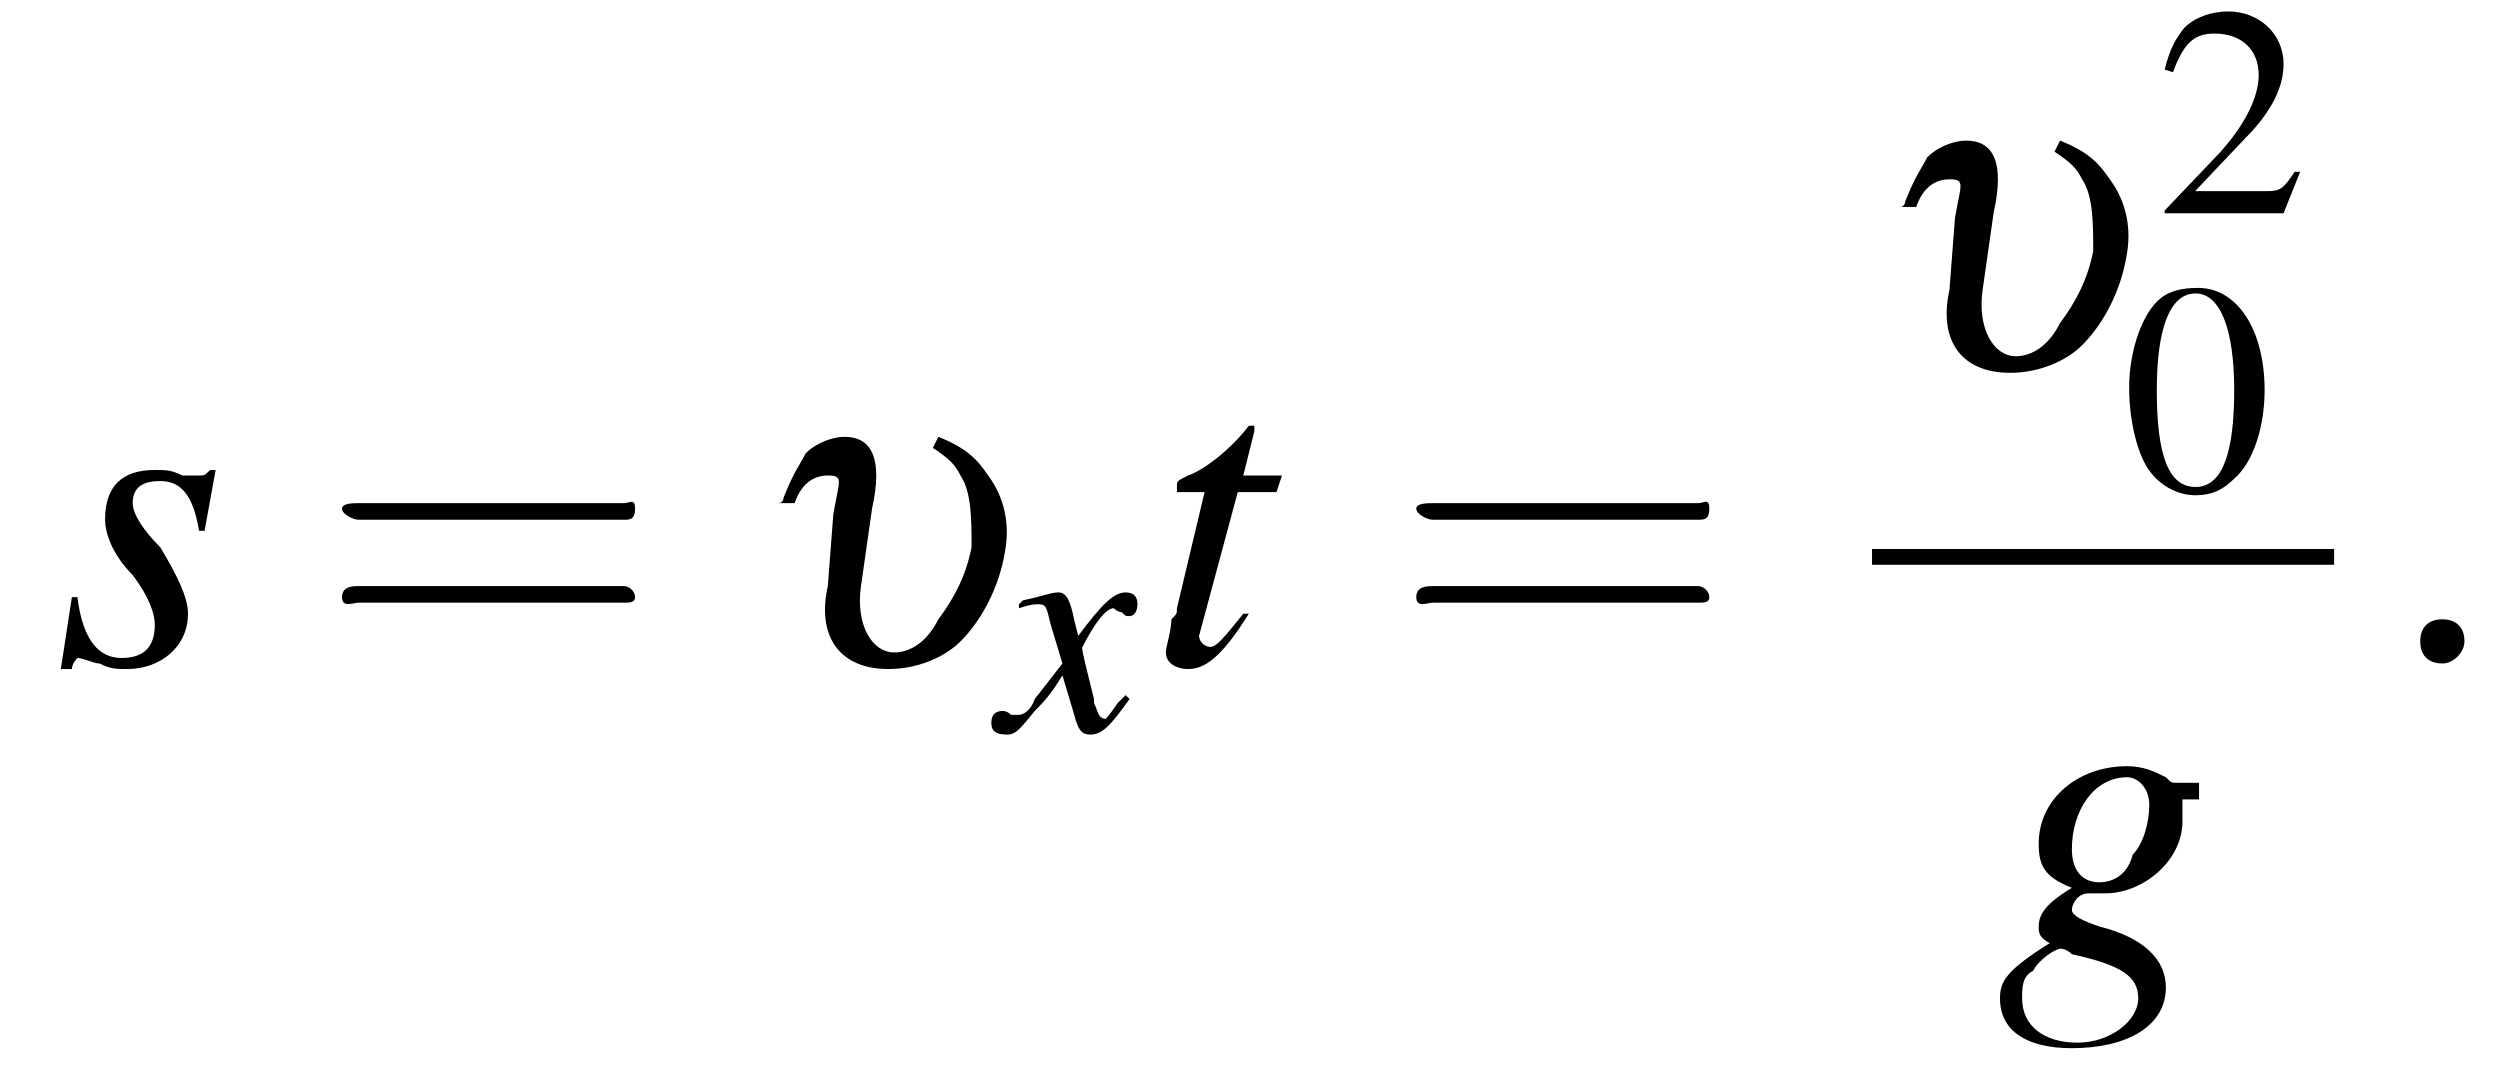 <?xml version='1.0' encoding='UTF-8'?>
<!---10.5-->
<svg version='1.1' xmlns='http://www.w3.org/2000/svg' xmlns:xlink='http://www.w3.org/1999/xlink' width='63.3pt' height='27.4pt' viewBox='205.0 69.7 63.3 27.4'>
<defs>
<use id='g11-58' xlink:href='#g7-58' transform='scale(1.4)'/>
<path id='g7-58' d='M1.5-.4C1.5-.7 1.3-.8 1.1-.8S.7-.7 .7-.4S.9 0 1.1 0S1.5-.2 1.5-.4Z'/>
<use id='g15-48' xlink:href='#g3-48' transform='scale(.7)'/>
<use id='g15-50' xlink:href='#g3-50' transform='scale(.7)'/>
<path id='g3-48' d='M2.8-7.3C2.2-7.3 1.7-7.2 1.3-6.8C.7-6.2 .3-4.9 .3-3.7C.3-2.5 .6-1.2 1.1-.6C1.5-.1 2.1 .2 2.7 .2C3.3 .2 3.7 0 4.1-.4C4.8-1 5.2-2.3 5.2-3.6C5.2-5.8 4.2-7.3 2.8-7.3ZM2.7-7.1C3.6-7.1 4.1-5.8 4.1-3.6S3.7-.1 2.7-.1S1.3-1.3 1.3-3.6C1.3-5.9 1.8-7.1 2.7-7.1Z'/>
<path id='g3-50' d='M5.2-1.5L5-1.5C4.6-.9 4.5-.8 4-.8H1.4L3.2-2.7C4.2-3.7 4.6-4.6 4.6-5.4C4.6-6.5 3.7-7.3 2.6-7.3C2-7.3 1.4-7.1 1-6.7C.7-6.3 .5-6 .3-5.2L.6-5.1C1-6.2 1.4-6.5 2.1-6.5C3.1-6.5 3.7-5.9 3.7-5C3.7-4.2 3.2-3.2 2.3-2.2L.3-.1V0H4.6L5.2-1.5Z'/>
<use id='g10-117' xlink:href='#g6-117' transform='scale(1.4)'/>
<path id='g16-61' d='M5.5-2.6C5.6-2.6 5.7-2.6 5.7-2.8S5.6-2.9 5.5-2.9H.7C.6-2.9 .4-2.9 .4-2.8S.6-2.6 .7-2.6H5.5ZM5.5-1.1C5.6-1.1 5.7-1.1 5.7-1.2S5.6-1.4 5.5-1.4H.7C.6-1.4 .4-1.4 .4-1.2S.6-1.1 .7-1.1H5.5Z'/>
<use id='g12-103' xlink:href='#g8-103' transform='scale(1.4)'/>
<use id='g12-115' xlink:href='#g8-115' transform='scale(1.4)'/>
<use id='g12-116' xlink:href='#g8-116' transform='scale(1.4)'/>
<path id='g6-117' d='M.8-2.9C.9-3.2 1.1-3.4 1.4-3.4S1.6-3.3 1.5-2.7L1.4-1.4C1.2-.5 1.6 .1 2.5 .1C3 .1 3.5-.1 3.8-.4C4.2-.8 4.5-1.4 4.6-2C4.7-2.5 4.6-3 4.3-3.4C4.1-3.7 3.9-3.9 3.4-4.1L3.3-3.9C3.6-3.7 3.7-3.6 3.8-3.4C4-3.1 4-2.6 4-2.1C3.9-1.6 3.7-1.2 3.4-.8C3.2-.4 2.9-.2 2.6-.2C2.2-.2 1.9-.7 2-1.4L2.2-2.8C2.4-3.7 2.2-4.1 1.7-4.1C1.5-4.1 1.2-4 1-3.8C.9-3.6 .8-3.5 .6-3C.6-3 .6-2.9 .5-2.9H.8Z'/>
<path id='g8-103' d='M3.7-3.2H3.3C3.2-3.2 3.2-3.2 3.1-3.3C2.9-3.4 2.7-3.5 2.4-3.5C1.5-3.5 .8-2.9 .8-2.1C.8-1.7 .9-1.5 1.4-1.3C.9-1 .8-.8 .8-.6C.8-.5 .8-.4 1-.3C.2 .2 .1 .4 .1 .7C.1 1.3 .6 1.6 1.4 1.6C2.4 1.6 3.1 1.2 3.1 .5C3.1 0 2.7-.4 1.9-.6C1.6-.7 1.4-.8 1.4-.9S1.5-1.2 1.7-1.2C1.7-1.2 1.7-1.2 1.7-1.2C1.8-1.2 1.9-1.2 2-1.2C2.7-1.2 3.4-1.8 3.4-2.5C3.4-2.6 3.4-2.7 3.4-2.9H3.7V-3.2ZM1.2-.2C1.2-.2 1.2-.2 1.2-.2C1.2-.2 1.3-.2 1.4-.1C2.3 .1 2.6 .3 2.6 .7C2.6 1.1 2.1 1.5 1.5 1.5C.9 1.5 .5 1.2 .5 .7C.5 .5 .5 .3 .7 .2C.8 0 1.1-.2 1.2-.2ZM2.4-3.3C2.6-3.3 2.8-3.1 2.8-2.8C2.8-2.5 2.7-2.1 2.5-1.9C2.4-1.5 2.1-1.4 1.9-1.4C1.6-1.4 1.4-1.6 1.4-2C1.4-2.7 1.8-3.3 2.4-3.3Z'/>
<path id='g8-115' d='M.3-1.2L.1 .1H.3C.3 0 .4-.1 .4-.1C.5-.1 .7 0 .8 0C1 .1 1.1 .1 1.3 .1C1.9 .1 2.4-.3 2.4-.9C2.4-1.2 2.2-1.6 1.9-2.1C1.6-2.4 1.4-2.7 1.4-2.9C1.4-3.2 1.6-3.3 1.9-3.3C2.3-3.3 2.5-3 2.6-2.4H2.7L2.9-3.5H2.8C2.7-3.4 2.7-3.4 2.6-3.4C2.5-3.4 2.4-3.4 2.3-3.4C2.1-3.5 2-3.5 1.8-3.5C1.2-3.5 .9-3.2 .9-2.6C.9-2.4 1-2 1.4-1.6C1.7-1.2 1.8-.9 1.8-.7C1.8-.3 1.6-.1 1.2-.1C.8-.1 .5-.4 .4-1.2H.3Z'/>
<path id='g8-116' d='M2.4-3.4H1.7L1.9-4.2C1.9-4.2 1.9-4.2 1.9-4.3C1.9-4.3 1.9-4.3 1.9-4.3C1.8-4.3 1.8-4.3 1.8-4.3C1.5-3.9 1-3.5 .7-3.4C.5-3.3 .5-3.3 .5-3.2C.5-3.2 .5-3.2 .5-3.1H1L.5-1C.5-.9 .5-.9 .4-.8C.4-.6 .3-.3 .3-.2C.3 0 .5 .1 .7 .1C1 .1 1.3-.1 1.8-.9L1.7-.9C1.3-.4 1.2-.3 1.1-.3C1-.3 .9-.4 .9-.5C.9-.5 .9-.5 .9-.5L1.6-3.1H2.3L2.4-3.4Z'/>
<path id='g8-120' d='M3.2-.9C3.1-.8 3.1-.8 3-.7C2.8-.4 2.7-.3 2.7-.3C2.5-.3 2.5-.5 2.4-.7C2.4-.7 2.4-.8 2.4-.8C2.2-1.6 2.1-2 2.1-2.1C2.4-2.7 2.7-3.1 2.9-3.1C2.9-3.1 3-3 3.1-3C3.2-2.9 3.2-2.9 3.3-2.9C3.4-2.9 3.5-3 3.5-3.2S3.4-3.5 3.2-3.5C2.9-3.5 2.6-3.2 2-2.4L1.9-2.8C1.8-3.3 1.7-3.5 1.5-3.5C1.3-3.5 1.1-3.4 .6-3.3L.5-3.2L.5-3.1C.8-3.2 .9-3.2 1-3.2C1.2-3.2 1.2-3.1 1.3-2.7L1.6-1.7L.9-.8C.8-.5 .6-.4 .5-.4C.5-.4 .4-.4 .3-.4C.2-.5 .1-.5 .1-.5C-.1-.5-.2-.4-.2-.2C-.2 0-.1 .1 .2 .1C.4 .1 .5 0 .9-.5C1.1-.7 1.3-.9 1.6-1.4L1.9-.4C2 0 2.1 .1 2.3 .1C2.6 .1 2.8-.1 3.3-.8L3.2-.9Z'/>
<use id='g20-61' xlink:href='#g16-61' transform='scale(1.4)'/>
<path id='g1-0' d='M7.2-2.5C7.3-2.5 7.5-2.5 7.5-2.7S7.3-2.9 7.2-2.9H1.3C1.1-2.9 .9-2.9 .9-2.7S1.1-2.5 1.3-2.5H7.2Z'/>
</defs>
<g id='page1'>

<use x='206.4' y='86.5' xlink:href='#g12-115'/>
<use x='213.1' y='86.5' xlink:href='#g20-61'/>
<use x='224' y='86.5' xlink:href='#g10-117'/>
<use x='230.3' y='88.2' xlink:href='#g8-120'/>
<use x='234.1' y='86.5' xlink:href='#g12-116'/>
<use x='240.3' y='86.5' xlink:href='#g20-61'/>
<use x='252.4' y='79' xlink:href='#g10-117'/>
<use x='259.6' y='75.1' xlink:href='#g15-50'/>
<use x='258.7' y='82.1' xlink:href='#g15-48'/>
<rect x='252.4' y='83.6' height='.4' width='11.7'/>
<use x='255.5' y='94' xlink:href='#g12-103'/>
<use x='265.3' y='86.5' xlink:href='#g11-58'/>
</g>
</svg>